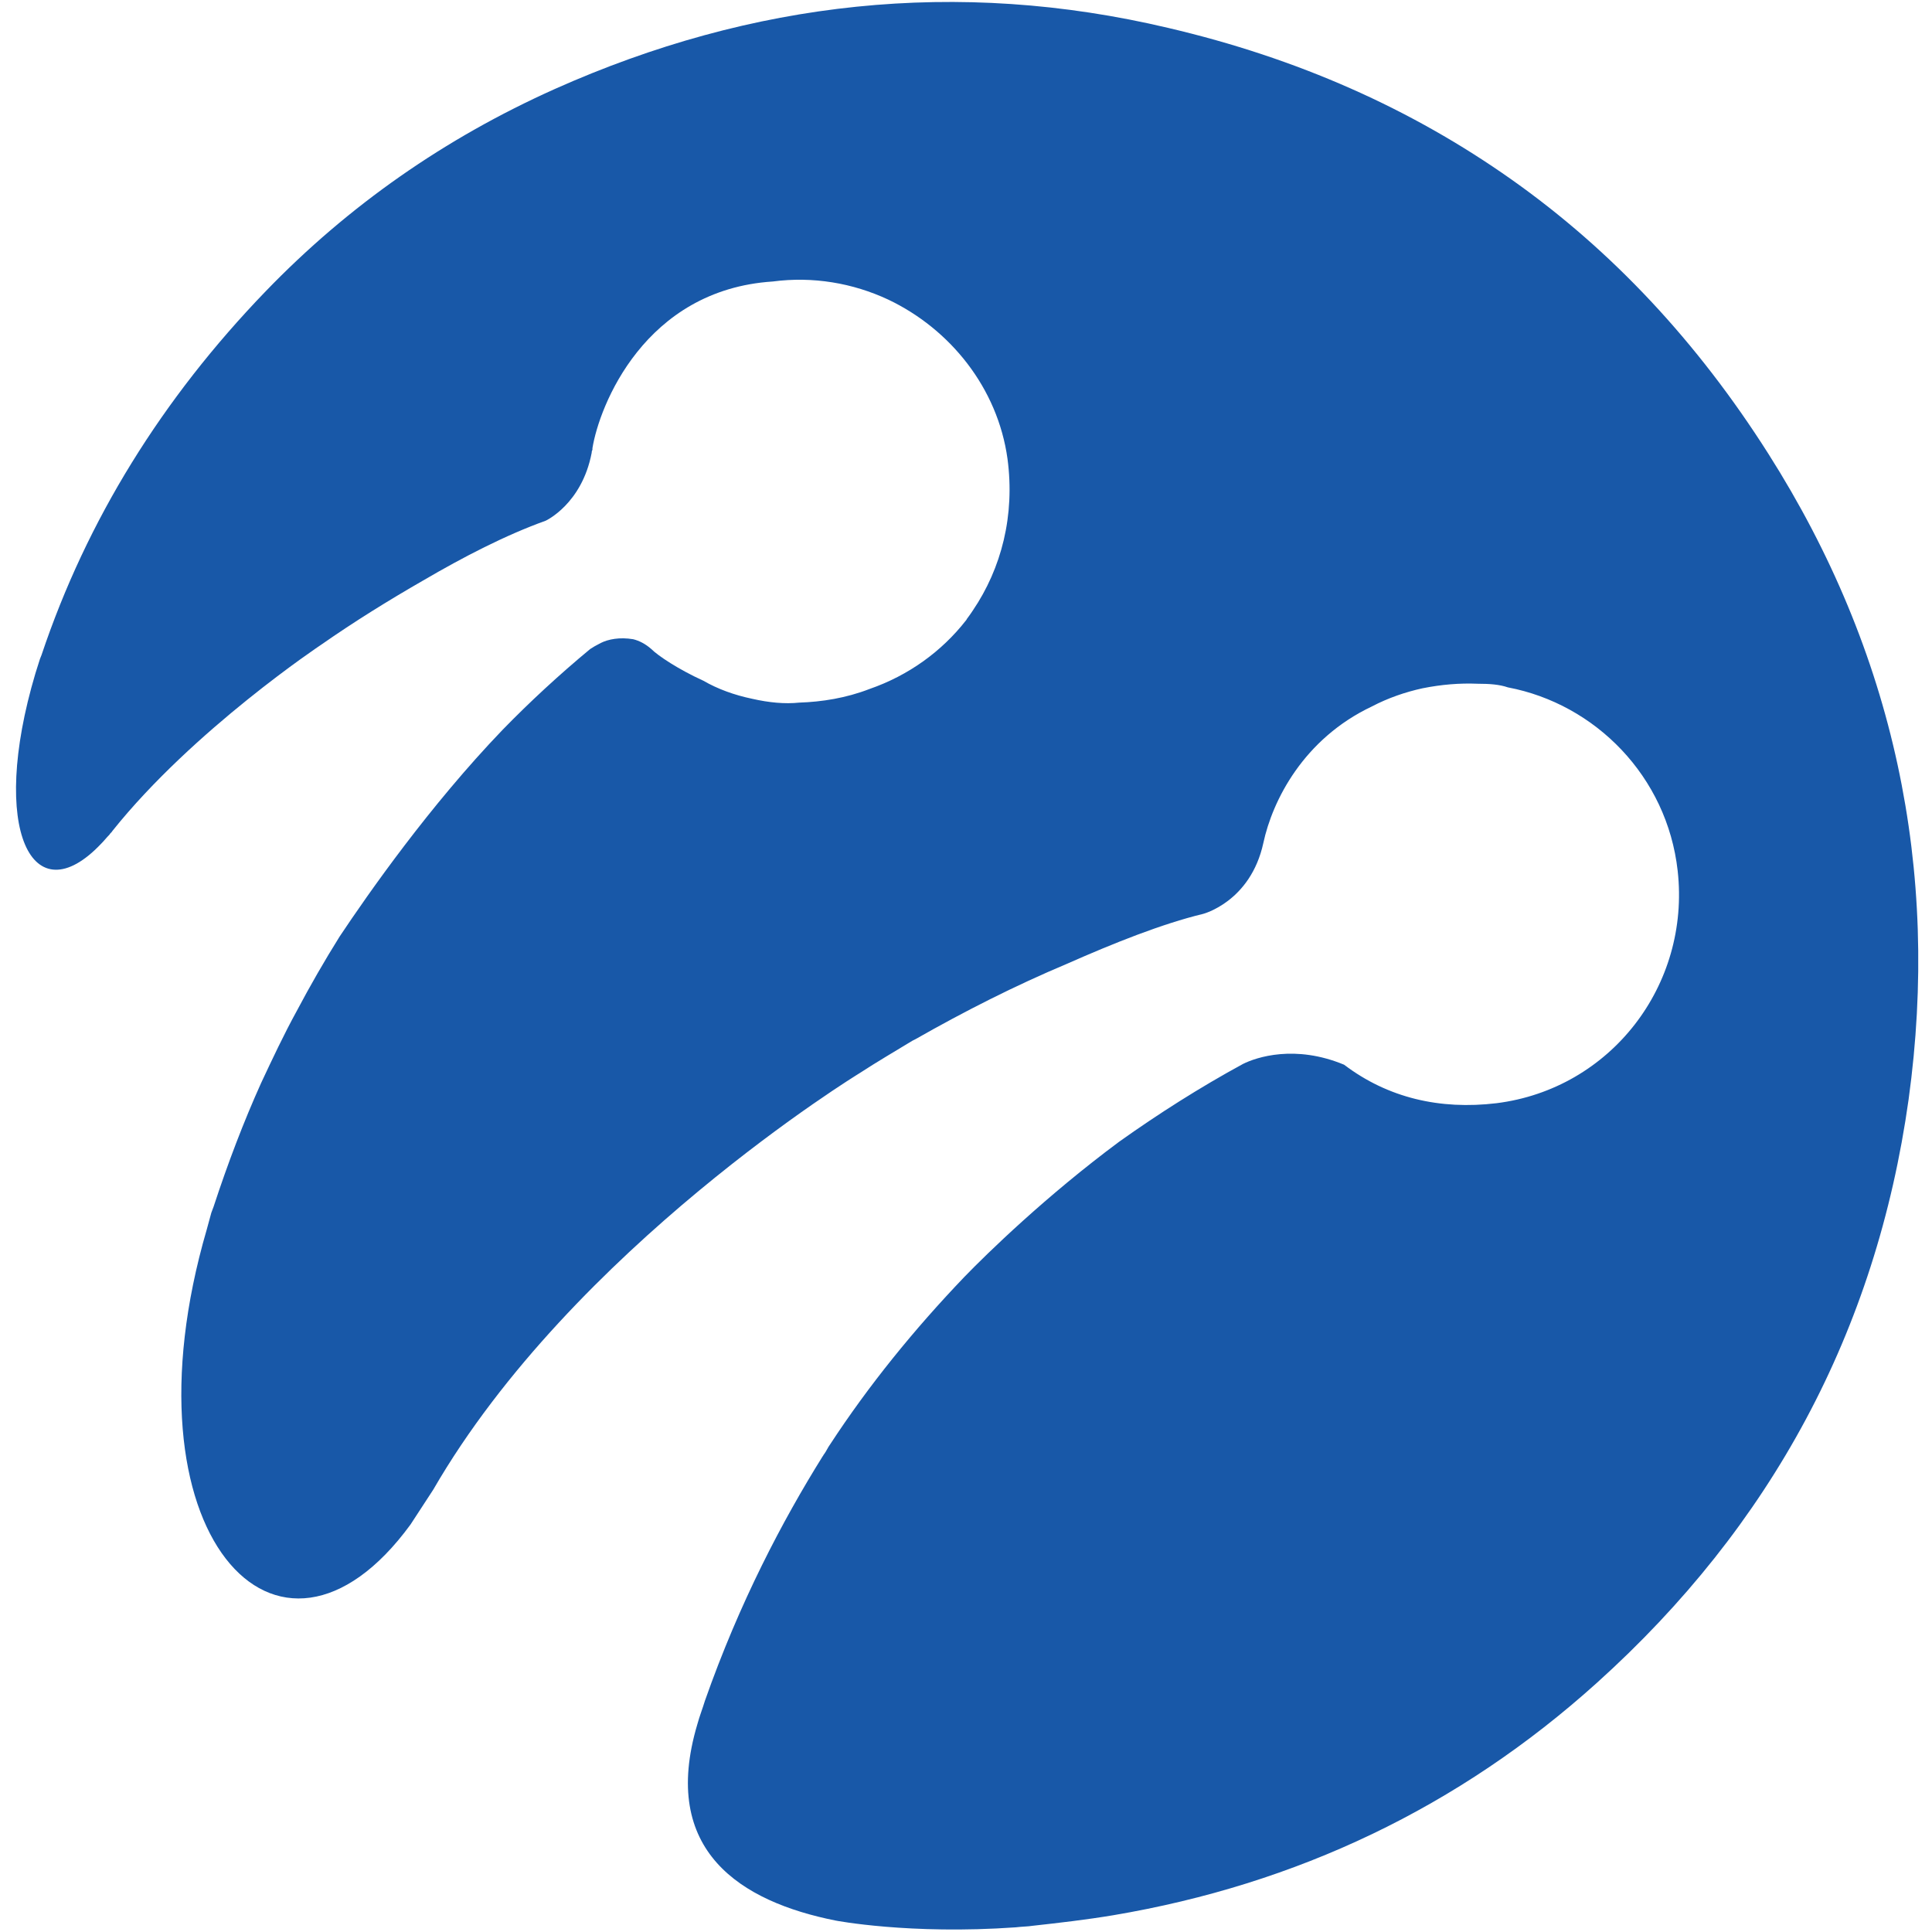 <svg version="1.1" xmlns="http://www.w3.org/2000/svg" width="16px" height="16px" viewBox="0 0 256 256" fill="#1858A8">
<path d="M234.3,60.1c-9.4-14.8-20.7-26.9-34-36.3c-13.3-9.4-28.4-16.1-45.5-20.1
c-27.9-6.6-55.1-3.6-81.3,8.1c-14.5,6.5-27.3,15.4-38.3,26.8C21.5,52.8,11.5,68.9,5.5,86.8
c-0.1,0.2-0.1,0.3-0.2,0.5c-0.2,0.6-0.4,1.3-0.6,1.9c-6.2,20.8-0.4,32.2,8.7,22.6
c0.4-0.4,0.7-0.8,1.1-1.2c0.1-0.2,0.3-0.3,0.4-0.5c10.7-13.4,27.7-24.7,27.7-24.7l0,0
c4.3-3,8.8-5.8,13.5-8.5c5.3-3.1,10.9-6,16.2-7.9c0,0,4.8-2.2,6.1-9
c0-0.1,0-0.2,0.1-0.4c0-0.1,0-0.1,0-0.2c0.9-5.6,6.9-21,23.9-22.1
c5.3-0.7,10.6,0.2,15.3,2.4c8.2,3.9,14.5,11.7,15.8,21.1c1,7.5-0.8,14.5-4.6,20.1
c-0.2,0.3-0.4,0.6-0.7,1c-0.1,0.1-0.1,0.2-0.2,0.3h-0c-3.2,4.1-7.6,7.3-12.8,9.1
c-3.1,1.2-6.3,1.7-9.3,1.8c-0,0-0,0-0,0c-1.9,0.2-4,0-6.2-0.5
c-2.4-0.5-4.6-1.3-6.5-2.4-3.3-1.5-6-3.3-6.9-4.2c-0.8-0.7-1.6-1.1-2.4-1.3
c-1.8-0.3-3.3,0-4.3,0.5c-0,0-0,0-0,0c-0.6,0.3-1.1,0.6-1.4,0.8
c-4.1,3.4-8,7-11.6,10.7c-9.7,10.1-17.8,21.7-21.6,27.4c-2,3.2-3.9,6.5-5.7,9.9
c-1.7,3.1-3.2,6.3-4.7,9.5c-2.3,5.1-4.4,10.6-6.3,16.4c-0.1,0.3-0.2,0.5-0.3,0.8
c-0.1,0.4-0.2,0.7-0.3,1.1c-0.1,0.4-0.2,0.7-0.3,1.1c-11.7,40.1,9.4,63.2,27,39.1
c1-1.5,2-3.1,3-4.6c0-0,0-0,0-0c18.5-32,56.5-55.2,56.5-55.2l0-0
c2.3-1.5,4.7-2.9,7-4.3l0-0c0,0,0.2-0.1,0.4-0.2c6.5-3.7,13.2-7.1,20.1-10
c6.1-2.7,12.6-5.3,18-6.6c0,0,6.3-1.6,8-9.4v-0c1.2-5.6,5.3-13.8,14.4-18.1
c2.1-1.1,4.4-1.9,6.7-2.4c2.5-0.5,4.9-0.7,7.3-0.6l0-0c1.6-0,2.9,0.1,4,0.48
c11.6,2.2,21.1,11.8,22.5,24.3c1.7,15.2-8.9,28.9-24,30.8c-7.5,0.9-14.4-0.7-20.2-5.1
c-6.5-2.7-11.6-1-13.4-0.1c-5.7,3.1-11.2,6.6-16.4,10.3c-9.7,7.2-17.5,14.8-20.5,17.9
c-6.7,7-12.7,14.4-17.8,22.2c-0.3,0.4-0.5,0.9-0.8,1.3c-0.1,0.1-0.1,0.2-0.2,0.3
c-5.3,8.5-11,19.3-15.6,32.4c-0.3,1-0.7,2-1,3.1c-5,16.8,5.8,23.5,18.3,26
c0,0,9.8,1.9,23.9,0.9c0.8-0.1,1.6-0.1,2.2-0.2c3.6-0.4,7.1-0.8,10.7-1.4
c24.3-4.1,45.8-14.3,64.1-30.8c23.1-20.8,37-46.6,41.3-77.3
C257.1,115.2,251,86.4,234.3,60.1"/>
</svg>
